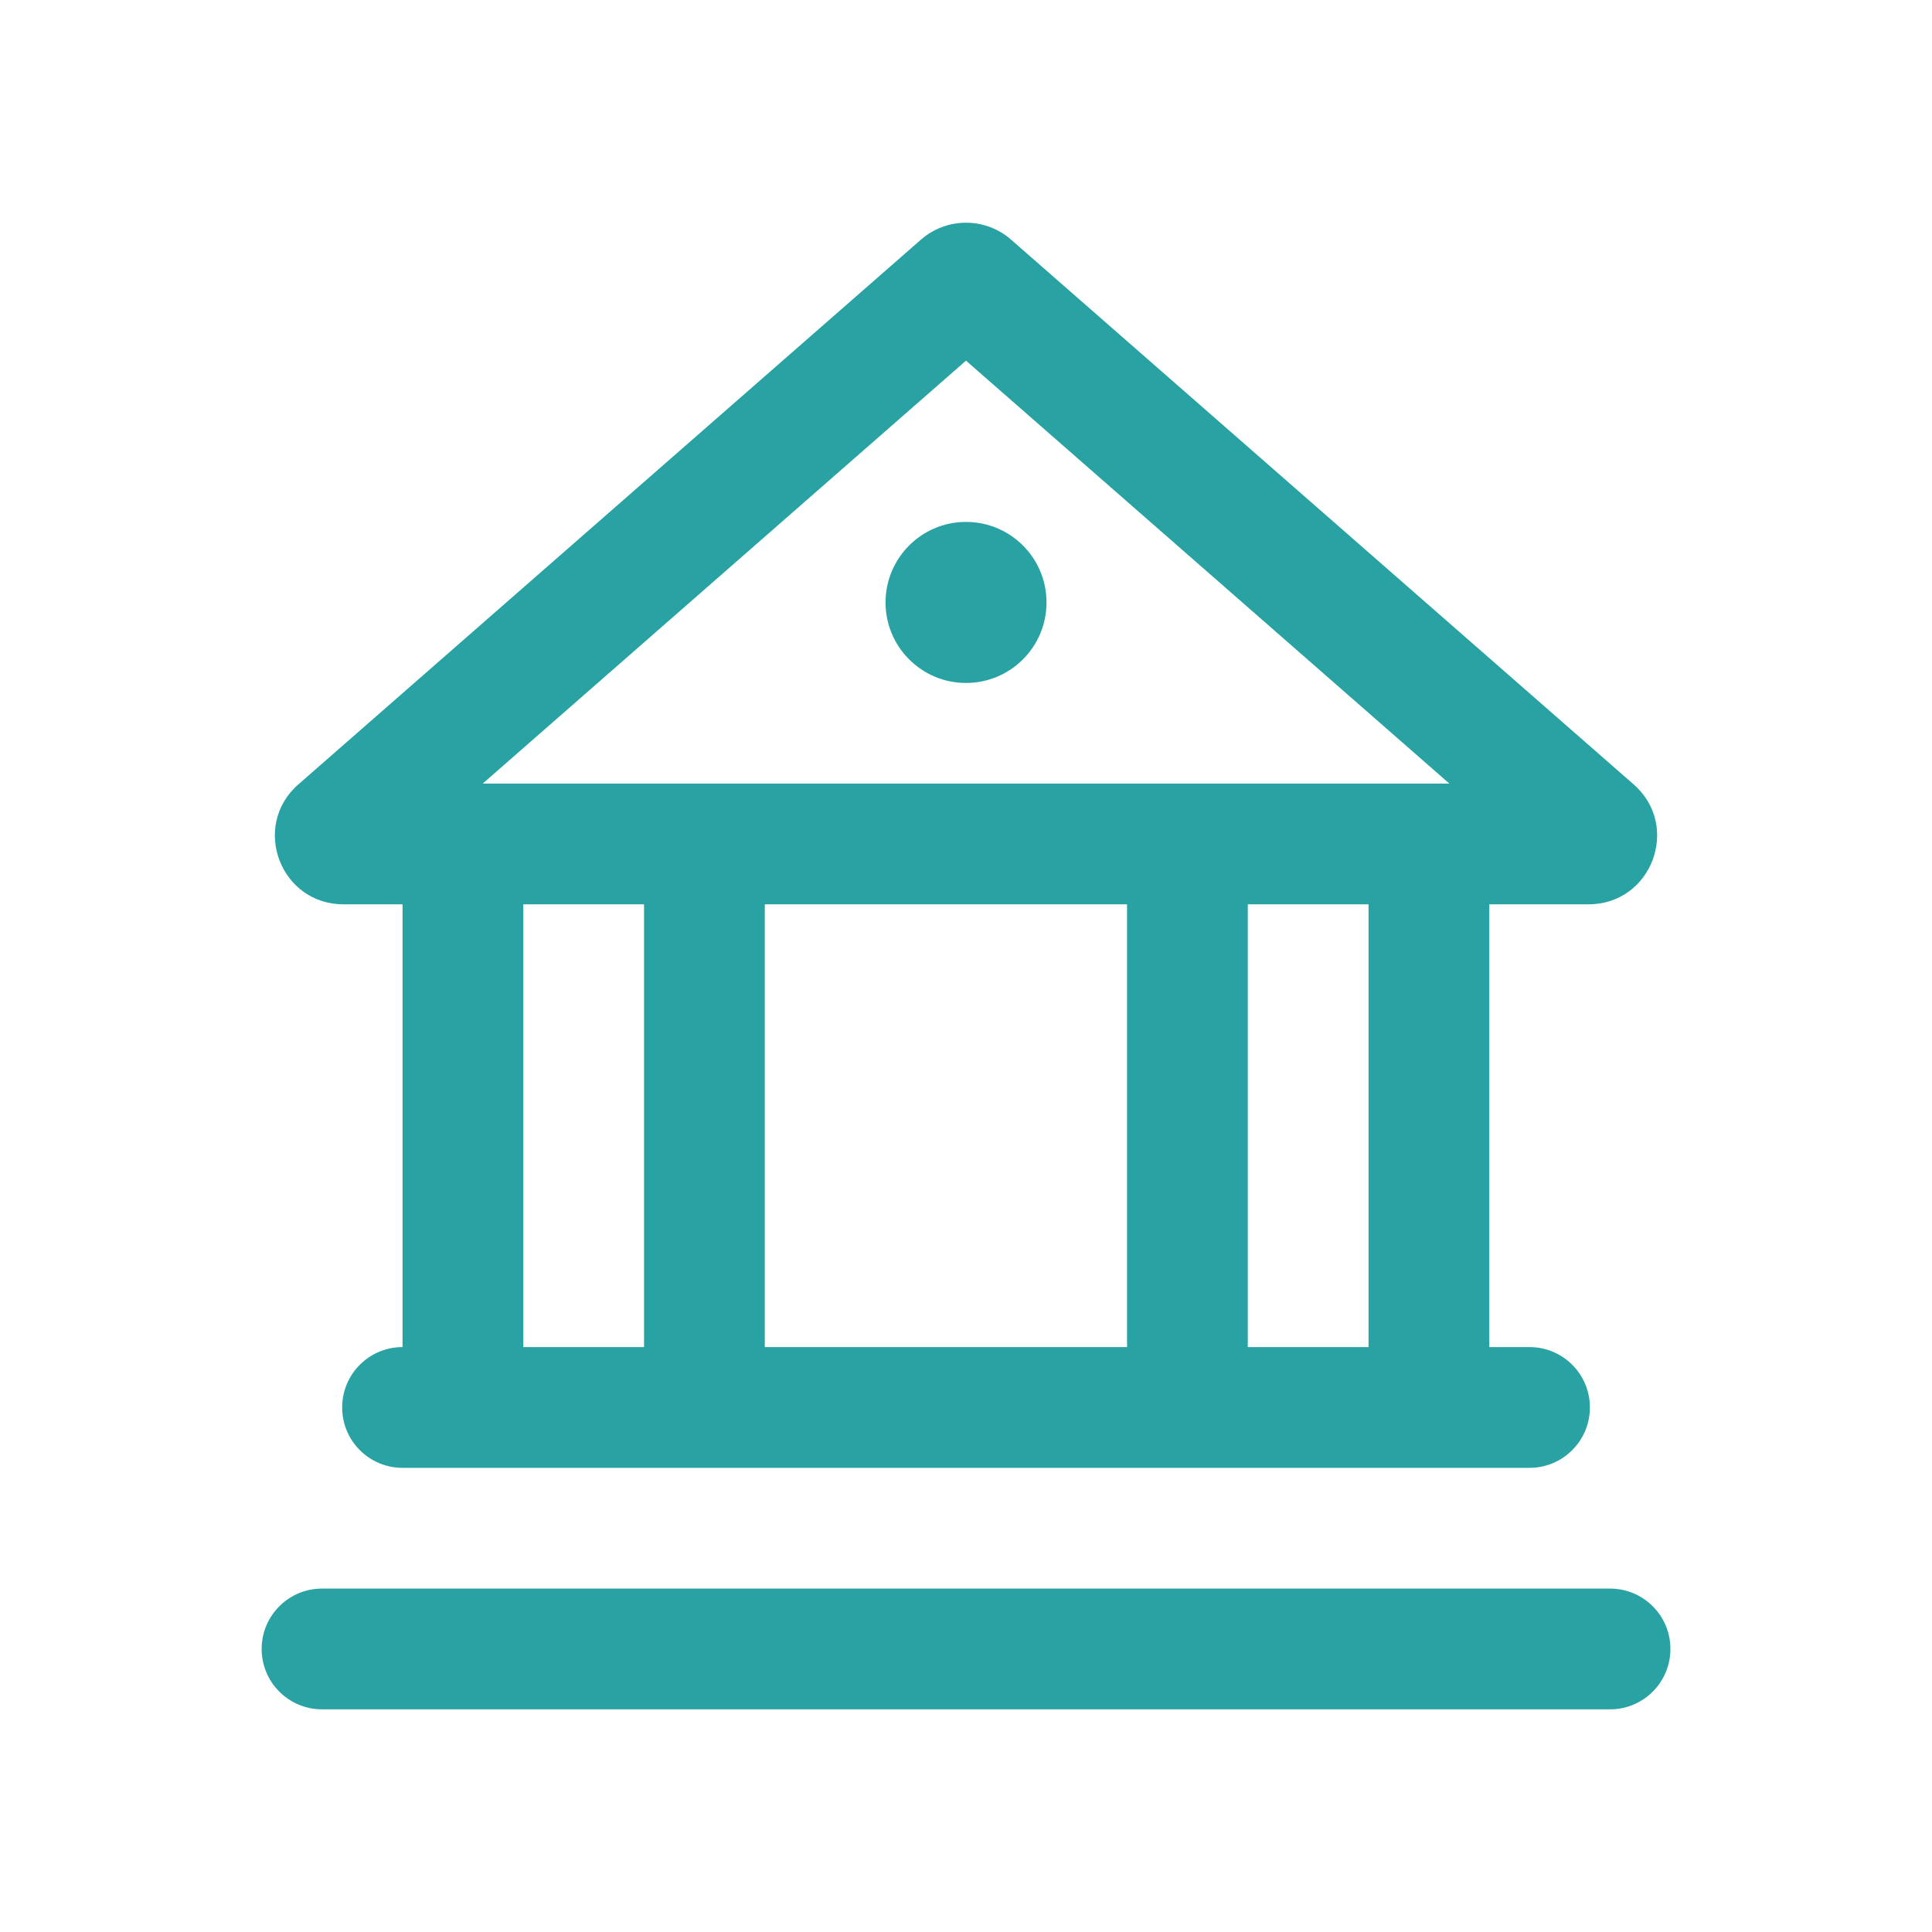 <svg xmlns="http://www.w3.org/2000/svg" width="28" height="28" viewBox="0 0 28 28" fill="none"><path fill-rule="evenodd" clip-rule="evenodd" d="M5.834 20.398V12.231H7.584V20.398H5.834Z" fill="#28A2A2"></path><path fill-rule="evenodd" clip-rule="evenodd" d="M9.334 20.398V12.231H11.084V20.398H9.334Z" fill="#28A2A2"></path><path fill-rule="evenodd" clip-rule="evenodd" d="M16.334 20.398V12.231H18.084V20.398H16.334Z" fill="#28A2A2"></path><path fill-rule="evenodd" clip-rule="evenodd" d="M19.834 20.398V12.231H21.584V20.398H19.834Z" fill="#28A2A2"></path><path fill-rule="evenodd" clip-rule="evenodd" d="M14 5.227L6.996 11.356H21.005L14 5.227ZM13.347 3.473C13.721 3.146 14.28 3.146 14.653 3.473L23.676 11.368C24.365 11.971 23.939 13.106 23.023 13.106H4.977C4.062 13.106 3.635 11.971 4.324 11.368L13.347 3.473Z" fill="#28A2A2"></path><path fill-rule="evenodd" clip-rule="evenodd" d="M4.959 20.398C4.959 19.914 5.35 19.523 5.834 19.523H22.167C22.65 19.523 23.042 19.914 23.042 20.398C23.042 20.881 22.65 21.273 22.167 21.273H5.834C5.35 21.273 4.959 20.881 4.959 20.398Z" fill="#28A2A2"></path><path fill-rule="evenodd" clip-rule="evenodd" d="M3.792 23.898C3.792 23.414 4.184 23.023 4.667 23.023L23.334 23.023C23.817 23.023 24.209 23.414 24.209 23.898C24.209 24.381 23.817 24.773 23.334 24.773L4.667 24.773C4.184 24.773 3.792 24.381 3.792 23.898Z" fill="#28A2A2"></path><path d="M15.167 8.731C15.167 9.375 14.645 9.898 14 9.898C13.356 9.898 12.834 9.375 12.834 8.731C12.834 8.087 13.356 7.564 14 7.564C14.645 7.564 15.167 8.087 15.167 8.731Z" fill="#28A2A2"></path></svg>